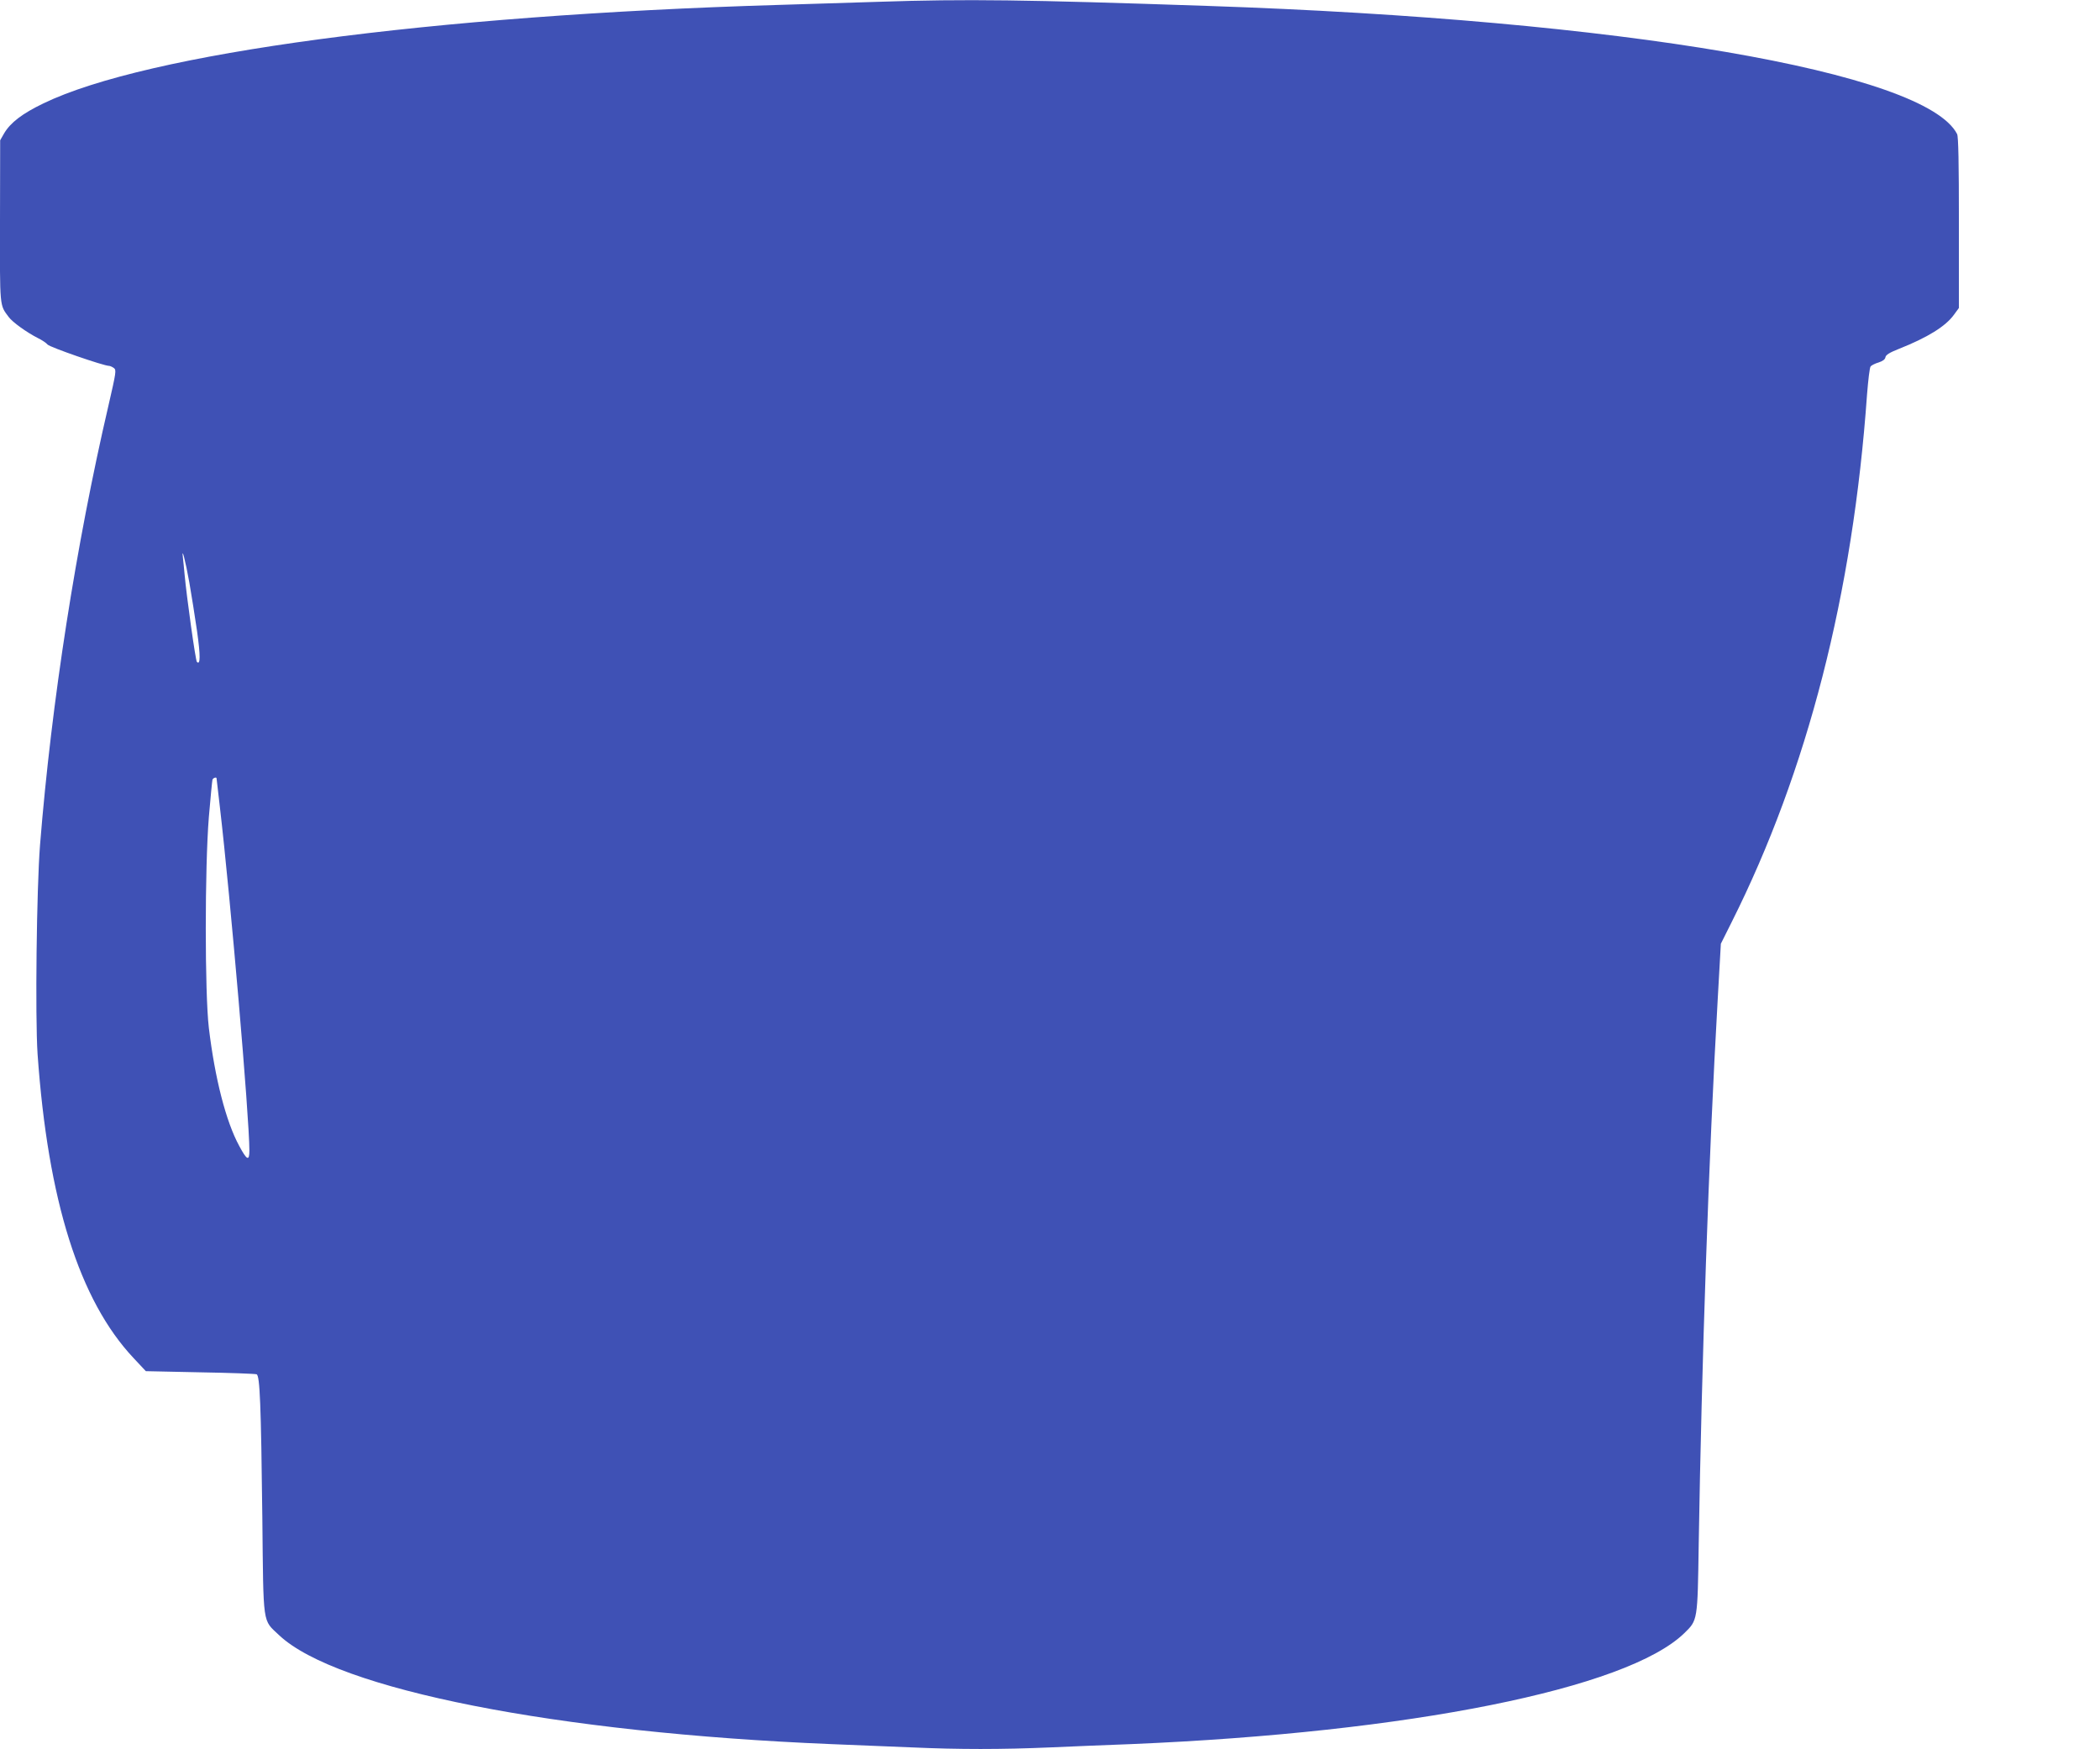 <?xml version="1.0" standalone="no"?>
<!DOCTYPE svg PUBLIC "-//W3C//DTD SVG 20010904//EN"
 "http://www.w3.org/TR/2001/REC-SVG-20010904/DTD/svg10.dtd">
<svg version="1.0" xmlns="http://www.w3.org/2000/svg"
 width="1280pt" height="1066pt" viewBox="0 0 1280 1066"
 preserveAspectRatio="xMidYMid meet">
<g transform="translate(0,1066) scale(0.1,-0.1)"
fill="#3f51b5" stroke="none">
<path d="M5355 10649 c-132 -4 -406 -13 -610 -19 -2121 -63 -3849 -295 -4480
-600 -129 -62 -201 -117 -240 -183 l-24 -42 -1 -493 c-1 -532 -3 -509 53 -584
23 -32 112 -95 177 -128 25 -12 52 -30 60 -40 13 -16 342 -130 375 -130 6 0
19 -6 29 -13 16 -12 14 -25 -33 -229 -197 -846 -347 -1805 -417 -2678 -21
-267 -30 -1048 -15 -1274 63 -894 255 -1502 585 -1853 l75 -80 330 -7 c182 -3
337 -9 345 -12 20 -8 27 -179 35 -874 7 -669 0 -619 102 -716 351 -331 1691
-595 3364 -664 143 -6 364 -15 490 -20 293 -13 547 -13 850 0 132 6 353 15
490 20 1694 71 3022 337 3371 676 82 80 81 74 88 539 18 1106 61 2367 116
3327 l19 336 66 132 c462 921 739 2001 825 3215 7 88 16 166 22 172 6 7 28 18
49 24 25 8 39 19 41 31 2 15 25 29 83 52 174 69 284 137 335 208 l30 41 0 519
c0 363 -3 526 -11 541 -194 379 -2047 696 -4569 781 -1120 38 -1467 43 -2005
25z m-4201 -3539 c13 -74 34 -207 47 -296 21 -150 21 -210 -1 -188 -8 8 -62
392 -75 534 -3 36 -8 81 -10 100 -9 76 15 -16 39 -150z m166 -1194 c0 -2 9
-80 20 -173 65 -557 180 -1893 180 -2095 0 -67 -15 -60 -62 28 -81 149 -148
411 -185 719 -25 214 -25 974 0 1285 10 118 20 221 22 228 4 11 25 18 25 8z"/>
</g>
</svg>
